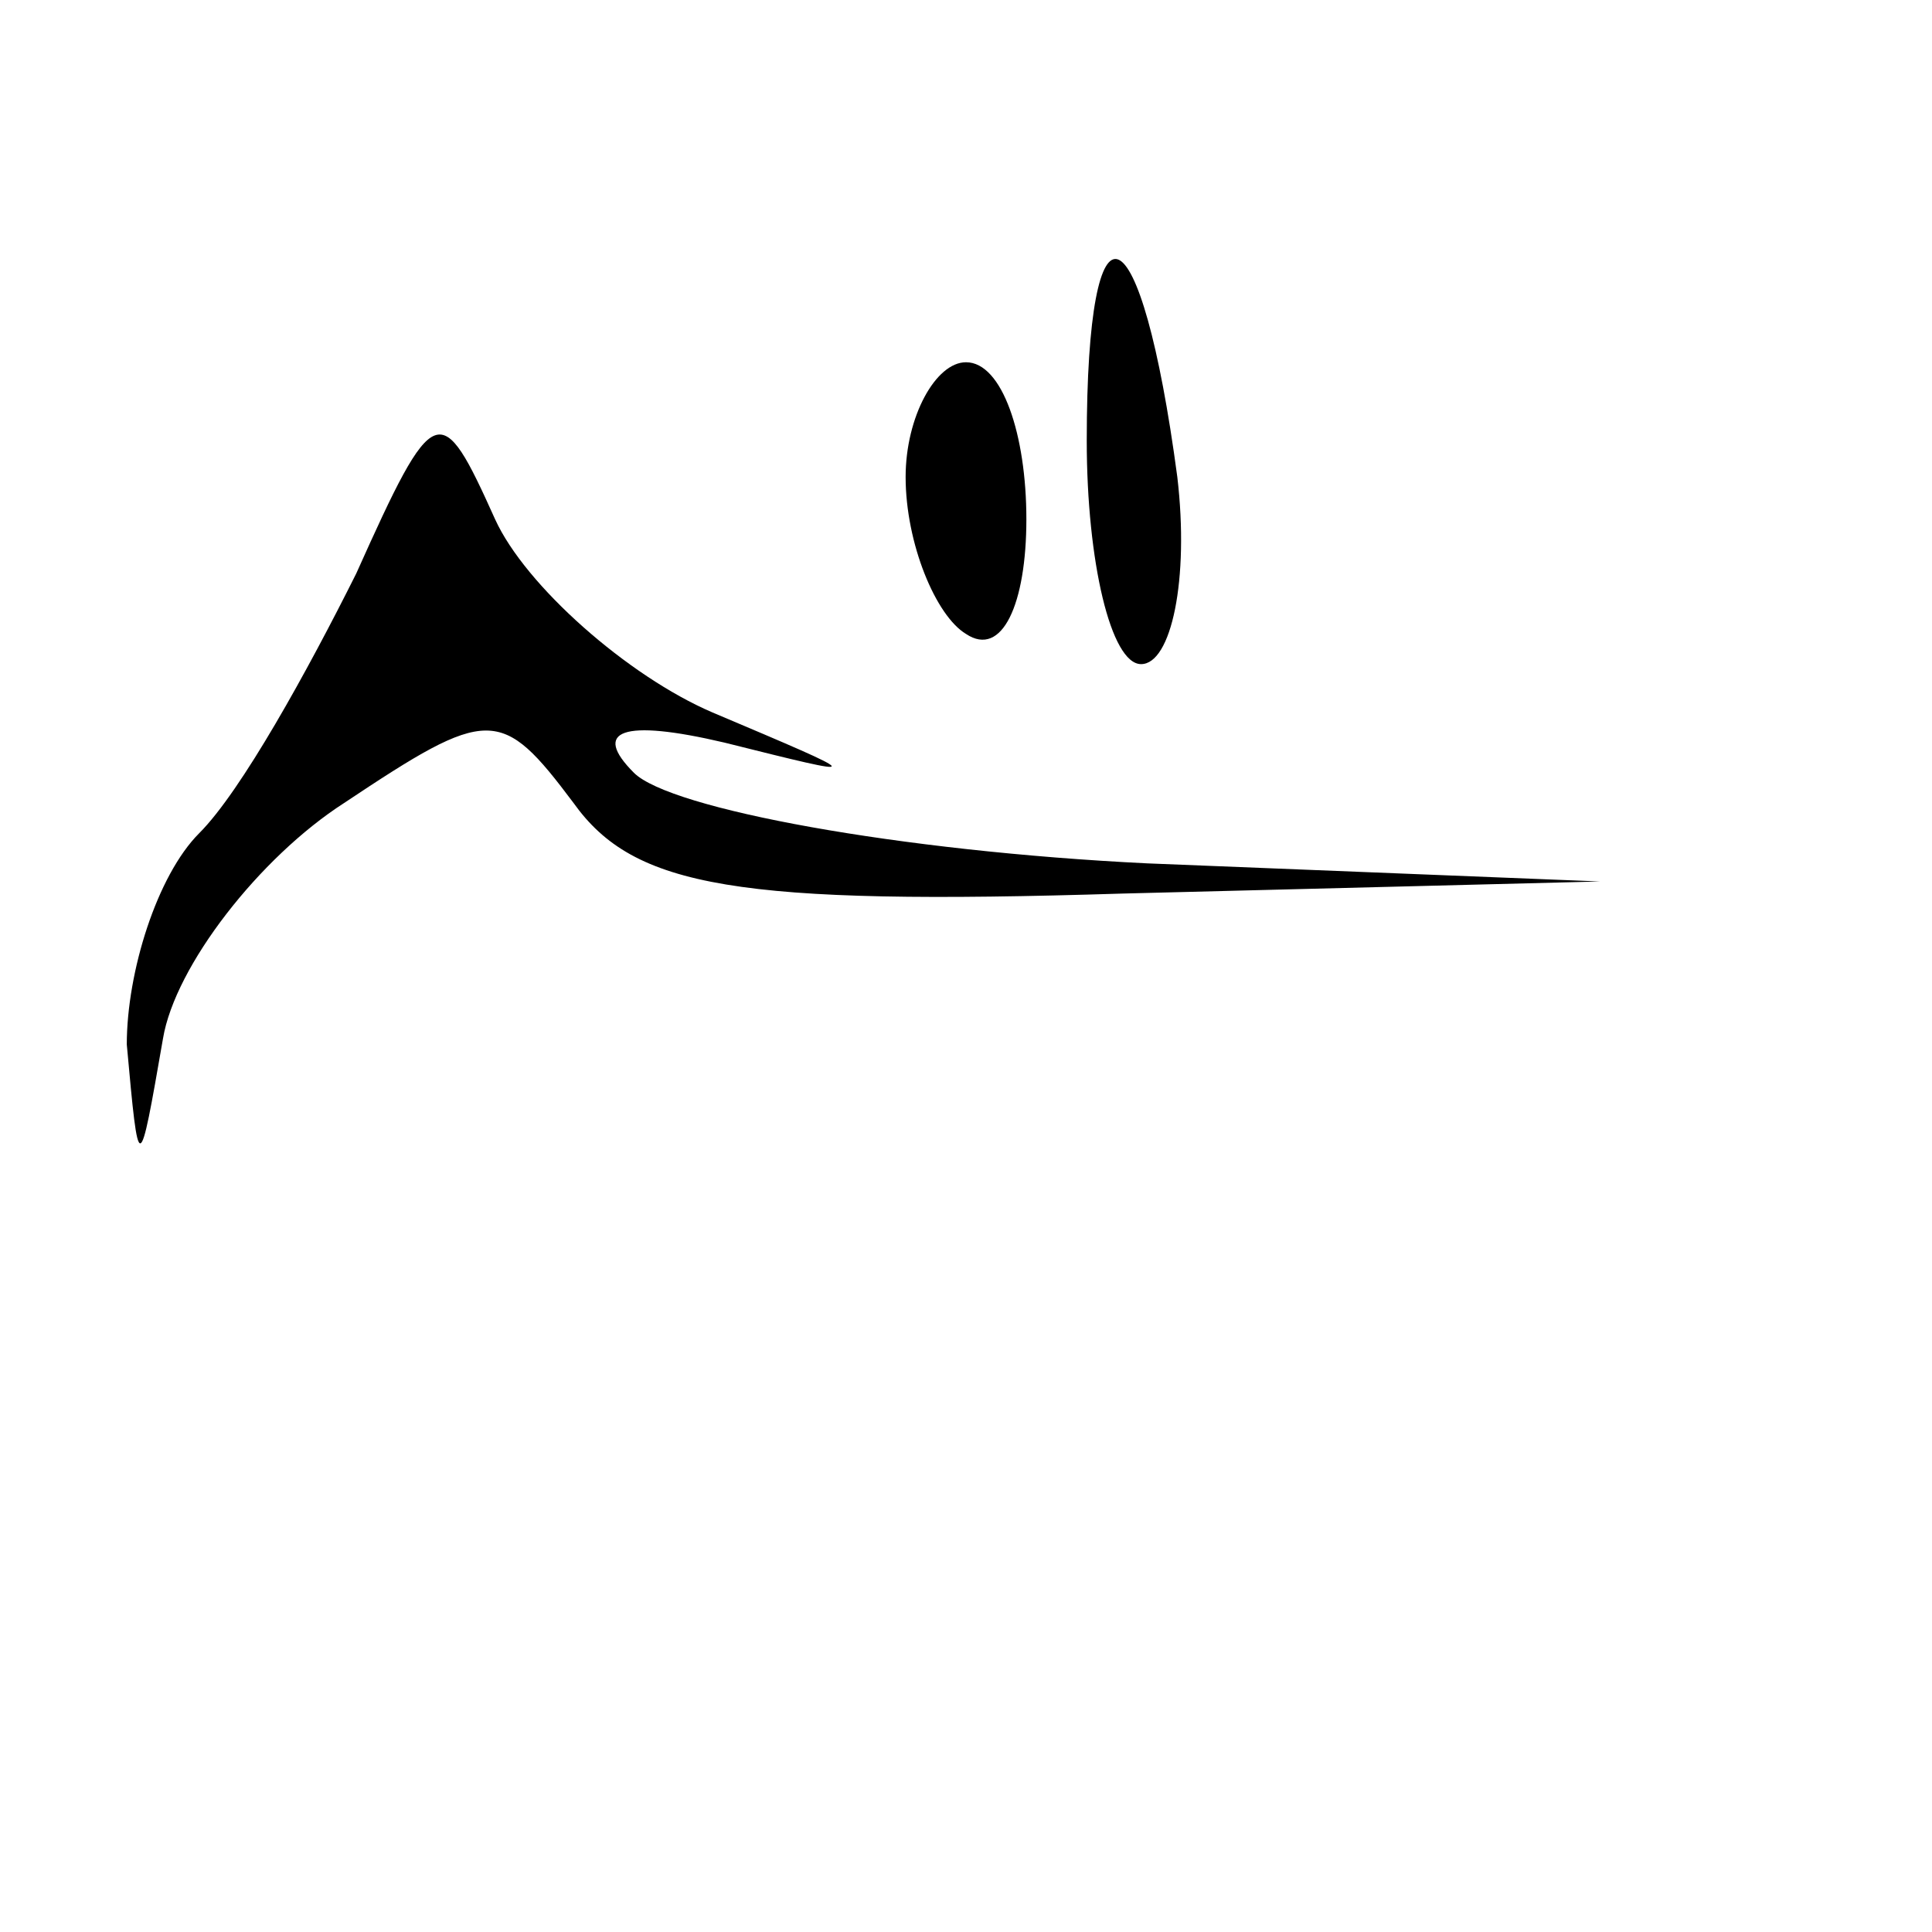 <?xml version="1.0" standalone="no"?>
<!DOCTYPE svg PUBLIC "-//W3C//DTD SVG 20010904//EN"
 "http://www.w3.org/TR/2001/REC-SVG-20010904/DTD/svg10.dtd">
<svg version="1.0" xmlns="http://www.w3.org/2000/svg"
 width="32pt" height="32pt" viewBox="0 0 32 32"
 preserveAspectRatio="xMidYMid meet">

<g transform="translate(0,32) scale(0.1,-0.1)"
fill="#000000" stroke="none">
<path d="M180 247 c0 -20 4 -37 9 -37 5 0 8 14 6 31 -6 45 -15 49 -15 6z"/>
<path d="M150 241 c0 -11 5 -23 10 -26 6 -4 10 5 10 19 0 14 -4 26 -10 26 -5
0 -10 -9 -10 -19z"/>
<path d="M59 225 c-8 -16 -19 -36 -26 -43 -7 -7 -12 -23 -12 -35 2 -22 2 -22
6 1 2 12 16 30 30 39 24 16 26 16 38 0 10 -14 27 -17 91 -15 l79 2 -75 3 c-41
2 -79 9 -85 15 -7 7 -2 9 15 5 24 -6 24 -6 -2 5 -14 6 -31 21 -36 32 -9 20
-10 20 -23 -9z"/>
</g>
</svg>
